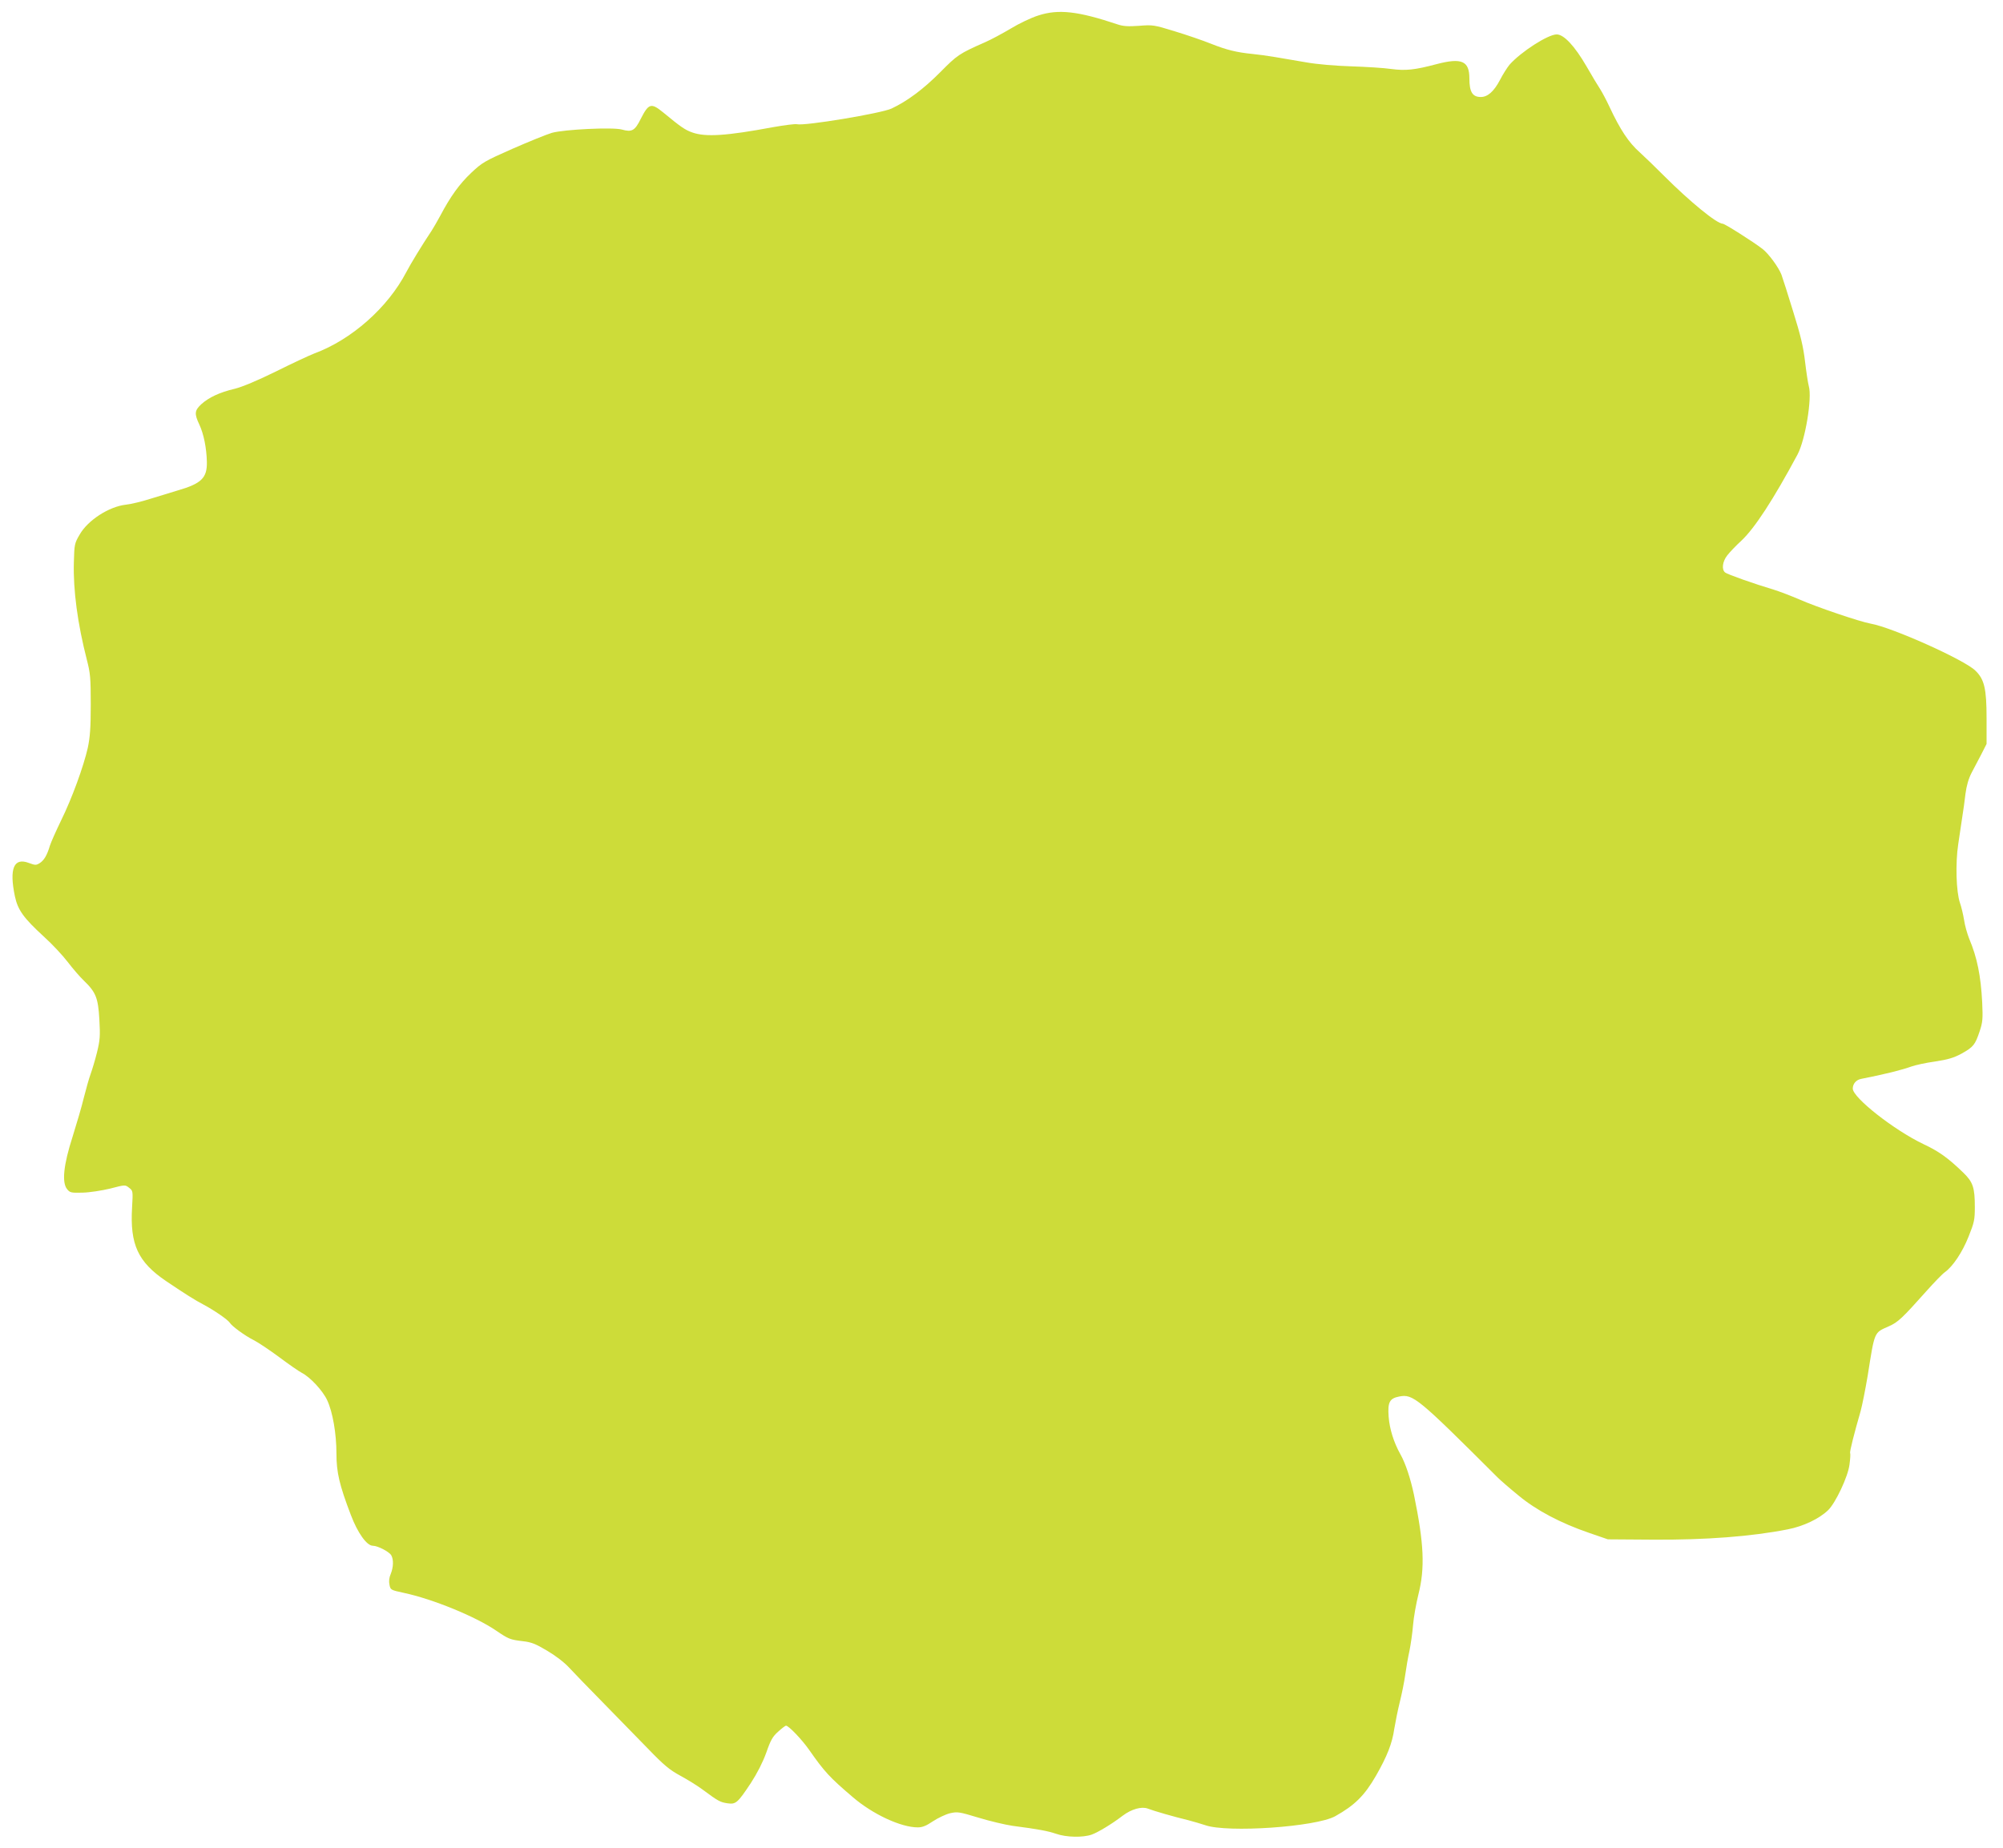 <?xml version="1.0" standalone="no"?>
<!DOCTYPE svg PUBLIC "-//W3C//DTD SVG 20010904//EN"
 "http://www.w3.org/TR/2001/REC-SVG-20010904/DTD/svg10.dtd">
<svg version="1.0" xmlns="http://www.w3.org/2000/svg"
 width="1280pt" height="1181pt" viewBox="0 0 1280 1181"
 preserveAspectRatio="xMidYMid meet">
<g transform="translate(0,1181) scale(0.1,-0.1)"
fill="#cddc39" stroke="none">
<path d="M6635 11711 c-45 -14 -124 -52 -175 -83 -52 -31 -126 -71 -165 -88
-166 -73 -178 -82 -286 -191 -106 -107 -210 -185 -312 -233 -68 -31 -556 -112
-604 -100 -11 3 -80 -6 -154 -19 -295 -55 -429 -64 -514 -34 -46 16 -73 34
-189 130 -75 61 -91 56 -141 -42 -38 -77 -57 -87 -121 -69 -58 16 -367 1 -447
-21 -34 -10 -147 -56 -252 -102 -179 -79 -194 -88 -264 -154 -75 -71 -132
-150 -197 -273 -20 -37 -45 -80 -56 -97 -62 -93 -132 -208 -162 -265 -118
-226 -349 -431 -587 -519 -31 -12 -141 -63 -245 -115 -120 -59 -216 -99 -264
-111 -95 -22 -165 -55 -213 -98 -44 -41 -46 -61 -13 -131 28 -60 46 -150 48
-239 2 -102 -35 -138 -187 -182 -33 -10 -108 -33 -167 -51 -59 -19 -133 -37
-165 -40 -106 -12 -242 -99 -294 -191 -33 -56 -34 -63 -37 -178 -5 -178 24
-392 83 -622 22 -85 25 -115 25 -287 0 -150 -5 -209 -19 -276 -27 -119 -101
-323 -171 -465 -32 -66 -64 -138 -71 -160 -18 -61 -37 -93 -64 -111 -24 -15
-29 -15 -70 0 -96 37 -127 -34 -90 -212 19 -89 55 -139 188 -261 51 -46 118
-118 150 -160 32 -42 78 -95 102 -118 78 -75 92 -111 100 -249 6 -106 4 -132
-15 -210 -12 -49 -31 -111 -41 -139 -10 -27 -29 -95 -43 -150 -13 -55 -46
-167 -72 -250 -58 -180 -70 -293 -35 -336 18 -22 25 -24 99 -22 45 1 122 13
176 26 96 25 96 25 121 5 25 -19 25 -21 19 -126 -14 -236 37 -348 217 -470
126 -85 183 -121 242 -152 64 -34 153 -95 165 -114 14 -23 98 -84 152 -111 30
-15 104 -65 165 -110 60 -45 125 -90 144 -100 53 -27 134 -114 162 -175 35
-75 59 -213 59 -341 0 -120 19 -201 92 -392 44 -116 102 -197 141 -197 31 0
106 -39 118 -62 15 -28 13 -76 -4 -118 -10 -23 -13 -47 -8 -69 6 -33 8 -34 91
-52 184 -39 458 -151 590 -241 81 -55 89 -58 171 -68 54 -6 82 -17 154 -60 53
-31 111 -75 142 -109 29 -31 123 -129 210 -217 87 -89 217 -222 288 -295 109
-113 143 -141 213 -179 46 -25 111 -65 144 -90 97 -72 110 -79 156 -86 54 -8
65 1 150 129 42 65 76 132 99 195 28 81 41 103 76 134 23 21 45 38 50 38 17 0
102 -89 148 -155 98 -140 130 -175 279 -302 127 -109 307 -193 415 -193 30 0
54 10 97 39 32 21 80 44 108 51 48 11 58 10 183 -28 72 -22 170 -45 217 -52
169 -22 225 -33 279 -51 65 -23 172 -25 228 -5 41 15 129 68 198 121 56 42
120 60 160 45 38 -15 170 -53 258 -74 37 -10 86 -24 109 -32 143 -50 706 -11
830 57 125 70 188 132 261 259 71 124 104 207 117 300 7 41 22 118 35 170 13
52 29 131 35 175 6 44 18 113 27 153 8 40 19 114 23 165 4 51 20 138 34 195
43 170 36 325 -28 637 -22 104 -54 202 -87 260 -42 75 -69 161 -75 240 -7 93
6 117 68 129 88 17 118 -8 628 -517 19 -19 79 -71 133 -115 114 -95 269 -177
453 -240 l119 -41 290 -2 c335 -2 627 20 860 66 98 19 200 67 257 122 48 46
128 216 137 292 5 36 7 69 4 73 -4 8 27 130 67 268 10 36 30 137 45 225 46
291 40 275 136 318 58 26 84 50 239 224 50 56 103 111 119 122 50 36 111 126
151 227 36 90 40 107 40 189 0 125 -12 160 -74 220 -97 94 -156 136 -254 182
-187 89 -452 297 -452 355 0 31 22 56 53 62 153 30 260 57 324 80 23 8 89 23
148 31 84 13 119 23 171 51 75 42 86 56 115 143 19 57 21 78 16 185 -9 170
-32 285 -83 406 -12 30 -28 85 -33 121 -6 37 -18 85 -26 108 -24 70 -30 251
-11 376 9 61 21 139 26 175 6 36 15 101 20 145 7 54 20 98 39 135 16 30 44 84
63 120 l33 65 0 165 c0 187 -14 249 -72 304 -70 69 -532 276 -669 300 -68 12
-345 106 -454 154 -58 25 -132 53 -165 63 -124 37 -297 98 -311 110 -23 19
-17 69 13 108 15 20 56 63 92 96 85 80 204 263 358 550 50 94 94 362 72 437
-5 18 -16 89 -24 157 -11 95 -29 170 -76 320 -33 108 -67 214 -75 236 -19 48
-82 134 -121 164 -58 45 -241 161 -254 161 -38 0 -212 143 -374 305 -55 55
-125 123 -156 151 -71 63 -125 144 -195 294 -19 41 -46 91 -58 110 -13 19 -52
84 -87 145 -76 131 -145 205 -191 205 -56 0 -228 -111 -301 -193 -15 -18 -43
-62 -62 -99 -38 -72 -78 -108 -122 -108 -53 0 -73 32 -73 118 0 113 -49 134
-210 92 -139 -37 -197 -43 -289 -31 -47 7 -162 14 -256 17 -98 3 -218 13 -285
25 -63 11 -153 26 -200 34 -47 8 -112 17 -145 20 -102 10 -167 26 -265 65 -52
21 -157 57 -233 80 -133 41 -140 42 -228 35 -70 -5 -101 -3 -137 9 -254 85
-378 99 -507 57z"/>
</g>
</svg>
